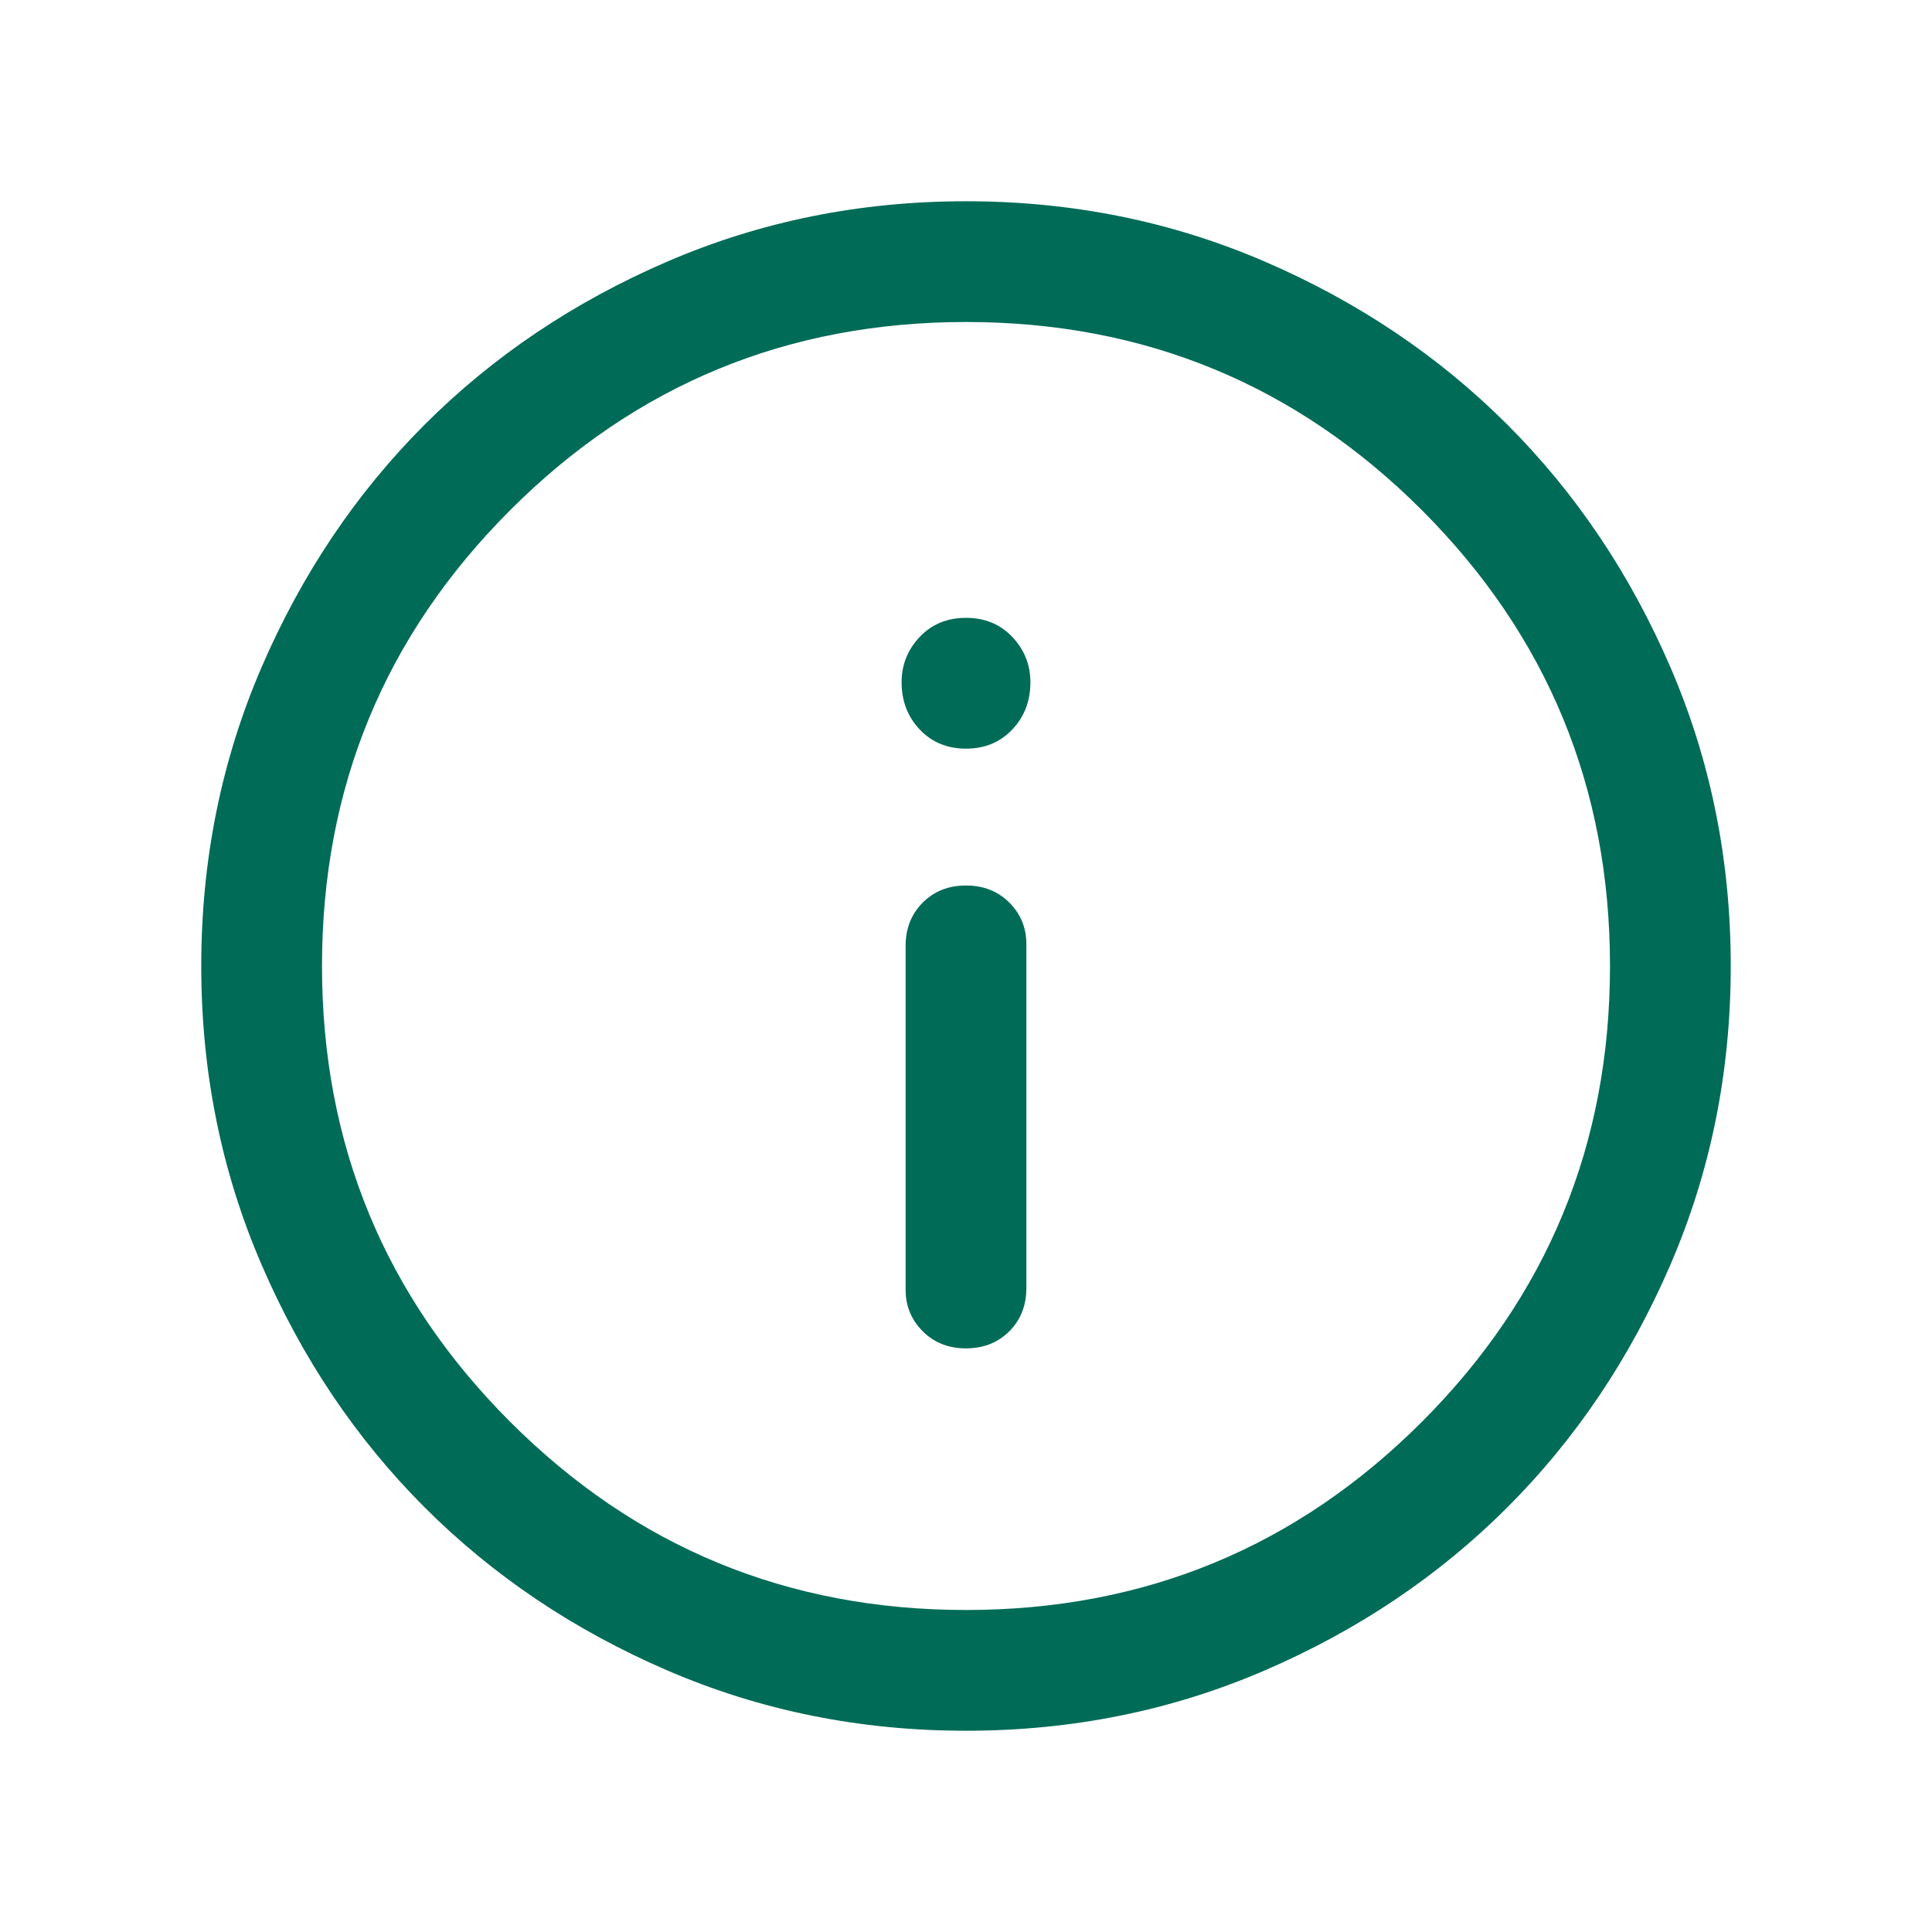 <svg xmlns="http://www.w3.org/2000/svg" width="24" height="24" viewBox="0 0 24 24" fill="none"><mask id="mask0_7981_2231" style="mask-type:alpha" maskUnits="userSpaceOnUse" x="0" y="0" width="24" height="24"><rect width="24" height="24" fill="#C4C4C4"></rect></mask><g mask="url(#mask0_7981_2231)"><path d="M12 16.75C12.217 16.75 12.396 16.679 12.538 16.538C12.679 16.396 12.75 16.217 12.75 16V11.725C12.75 11.525 12.679 11.354 12.538 11.212C12.396 11.071 12.217 11 12 11C11.783 11 11.604 11.071 11.463 11.212C11.321 11.354 11.25 11.533 11.25 11.75V16.025C11.25 16.225 11.321 16.396 11.463 16.538C11.604 16.679 11.783 16.75 12 16.75ZM12 9.3C12.233 9.3 12.425 9.221 12.575 9.062C12.725 8.904 12.8 8.708 12.8 8.475C12.8 8.258 12.725 8.071 12.575 7.912C12.425 7.754 12.233 7.675 12 7.675C11.767 7.675 11.575 7.754 11.425 7.912C11.275 8.071 11.2 8.258 11.2 8.475C11.2 8.708 11.275 8.904 11.425 9.062C11.575 9.221 11.767 9.3 12 9.3ZM12 21.5C10.683 21.5 9.446 21.25 8.288 20.75C7.129 20.25 6.125 19.575 5.275 18.725C4.425 17.875 3.75 16.871 3.25 15.712C2.75 14.554 2.5 13.317 2.5 12C2.5 10.683 2.75 9.446 3.25 8.287C3.75 7.129 4.425 6.125 5.275 5.275C6.125 4.425 7.129 3.75 8.288 3.25C9.446 2.75 10.683 2.5 12 2.5C13.317 2.5 14.554 2.75 15.713 3.25C16.871 3.75 17.875 4.425 18.725 5.275C19.575 6.125 20.25 7.129 20.75 8.287C21.25 9.446 21.5 10.683 21.5 12C21.5 13.317 21.25 14.554 20.75 15.712C20.25 16.871 19.575 17.875 18.725 18.725C17.875 19.575 16.871 20.25 15.713 20.75C14.554 21.25 13.317 21.5 12 21.5ZM12 20C14.217 20 16.104 19.221 17.663 17.663C19.221 16.104 20 14.217 20 12C20 9.783 19.221 7.896 17.663 6.337C16.104 4.779 14.217 4 12 4C9.783 4 7.896 4.779 6.338 6.337C4.779 7.896 4 9.783 4 12C4 14.217 4.779 16.104 6.338 17.663C7.896 19.221 9.783 20 12 20Z" fill="#006B57"></path></g></svg>
